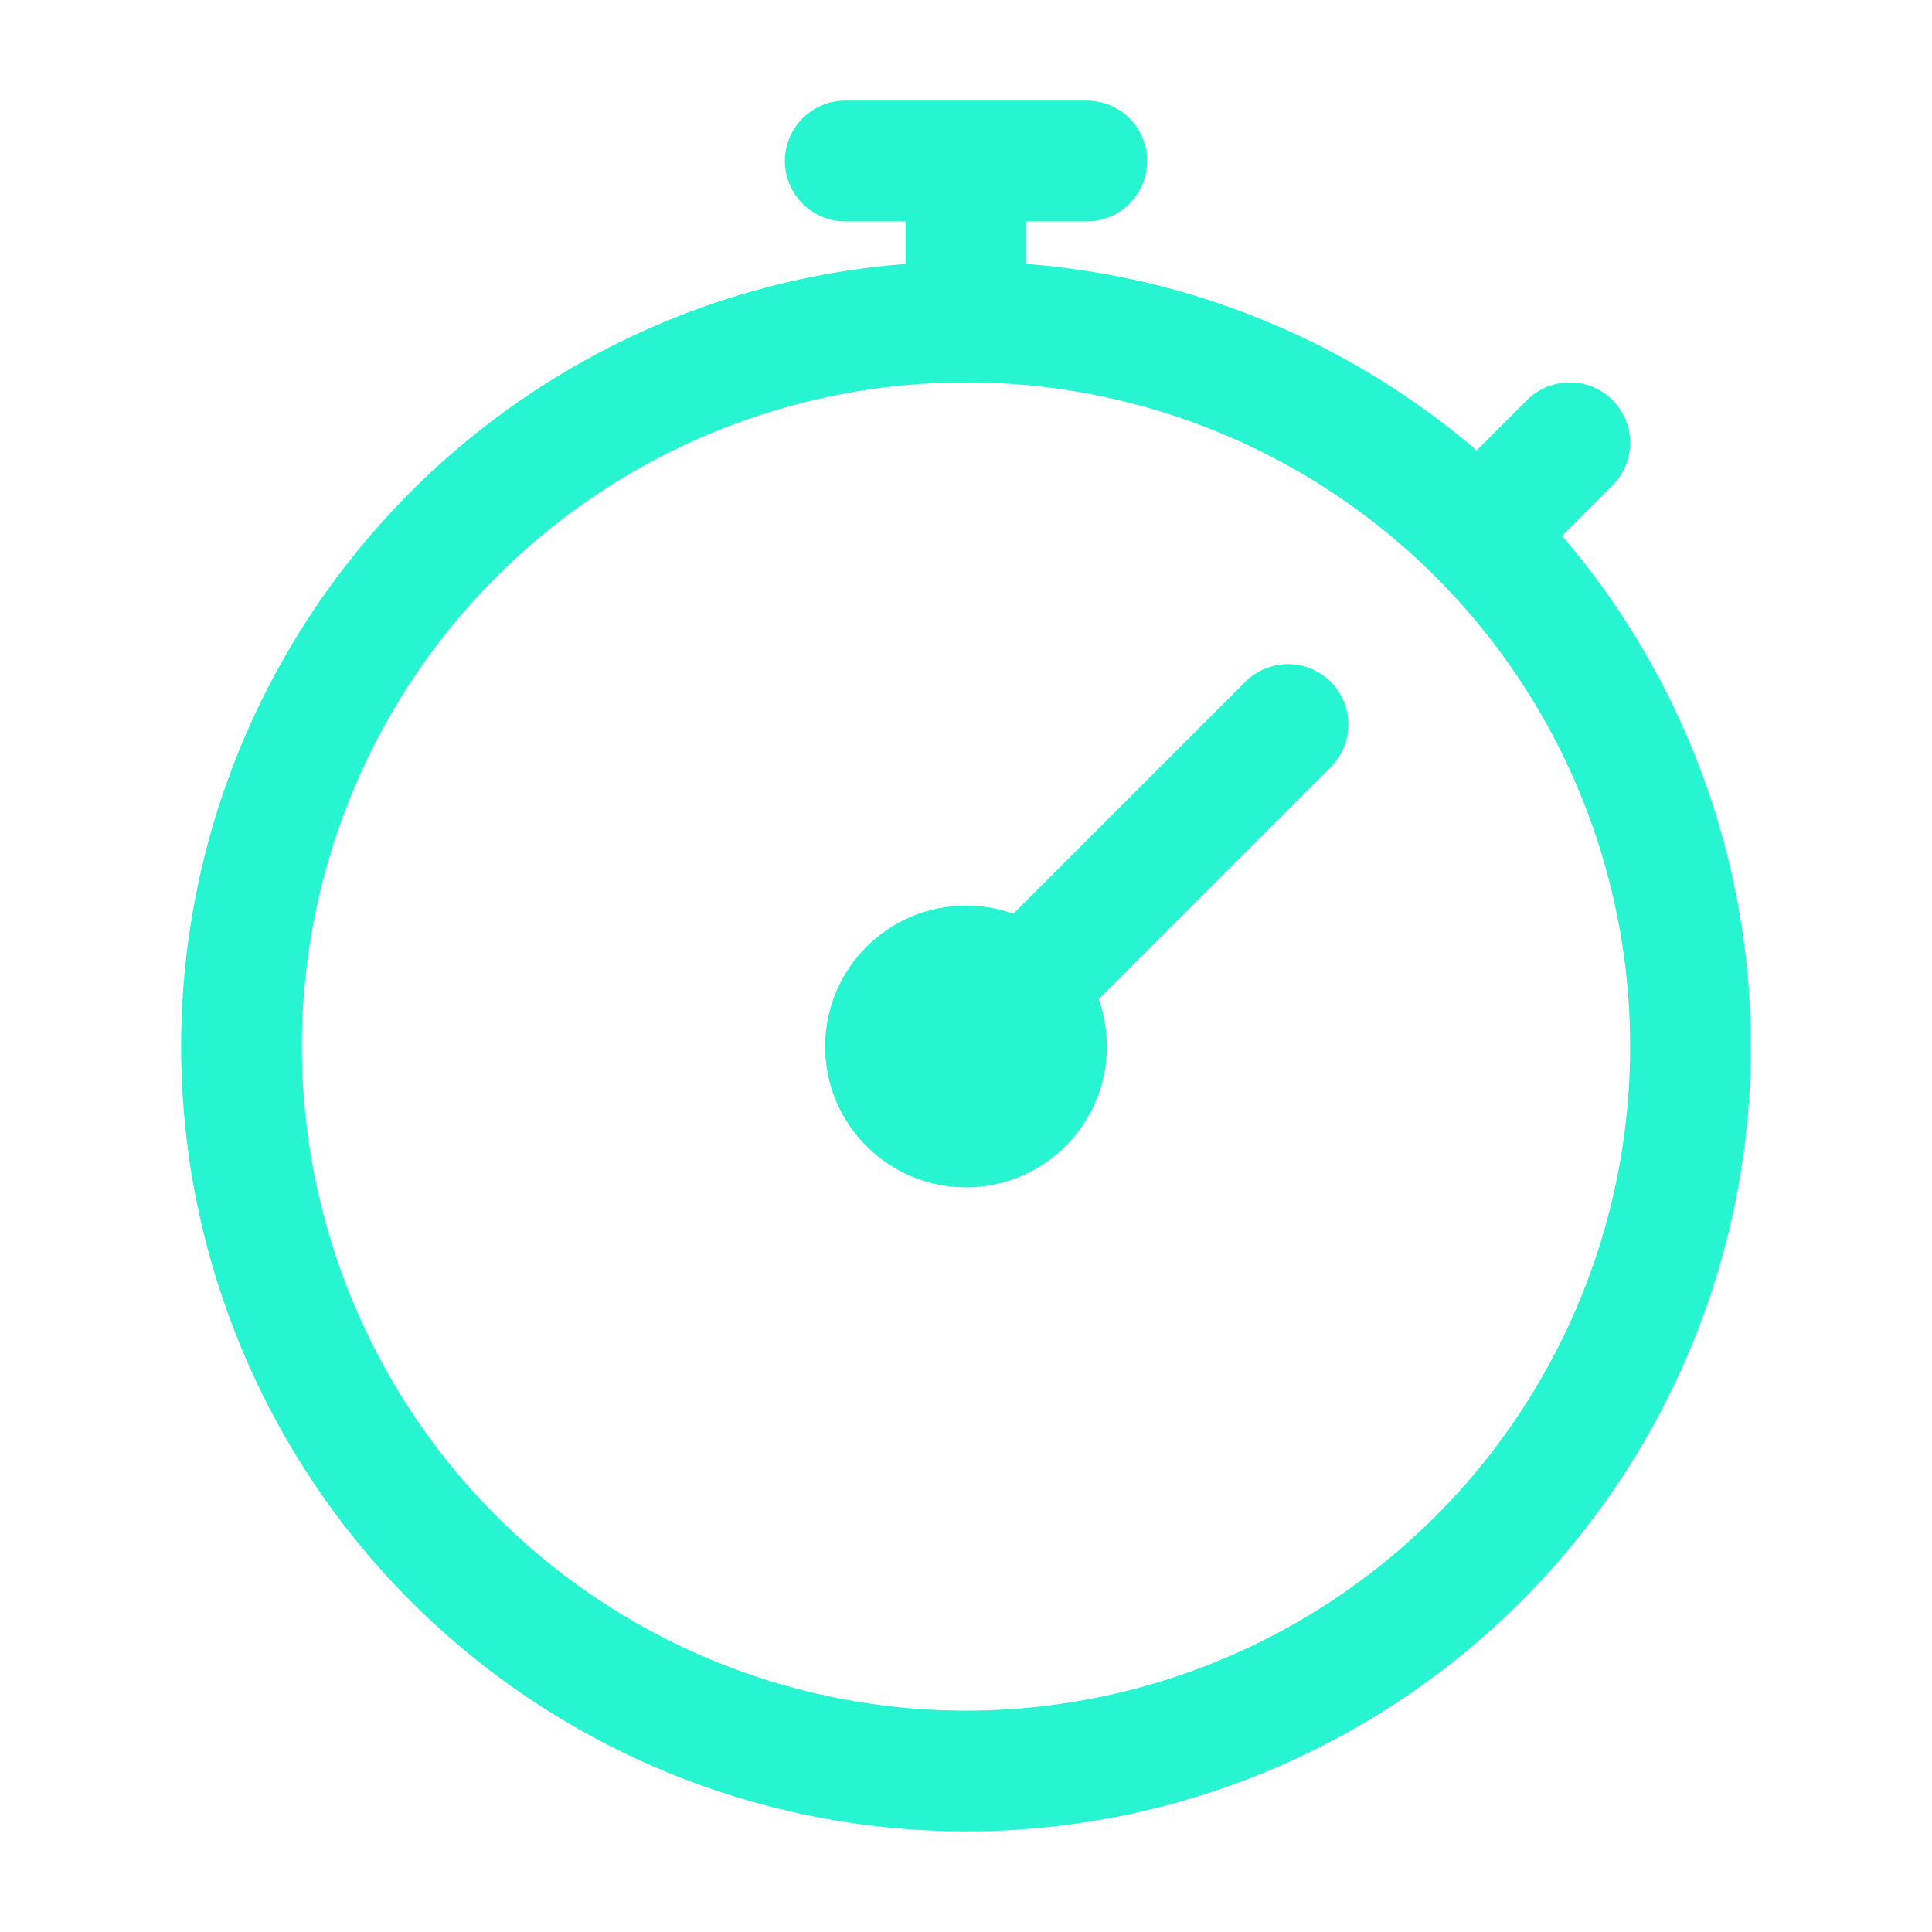<svg width="24" height="24" viewBox="0 0 24 24" fill="none" xmlns="http://www.w3.org/2000/svg">
<circle cx="12" cy="13" r="9" stroke="#27F5D1" stroke-width="1.5" stroke-linecap="round" stroke-linejoin="round"/>
<circle cx="12" cy="13" r="1.75" fill="#27F5D1"/>
<path d="M12 13L16 9" stroke="#27F5D1" stroke-width="1.5" stroke-linecap="round" stroke-linejoin="round"/>
<path d="M10.5 2H12M13.5 2H12M12 2V4" stroke="#27F5D1" stroke-width="1.5" stroke-linecap="round" stroke-linejoin="round"/>
<path d="M19.5 5.5L18.5 6.5" stroke="#27F5D1" stroke-width="1.5" stroke-linecap="round" stroke-linejoin="round"/>
</svg>
